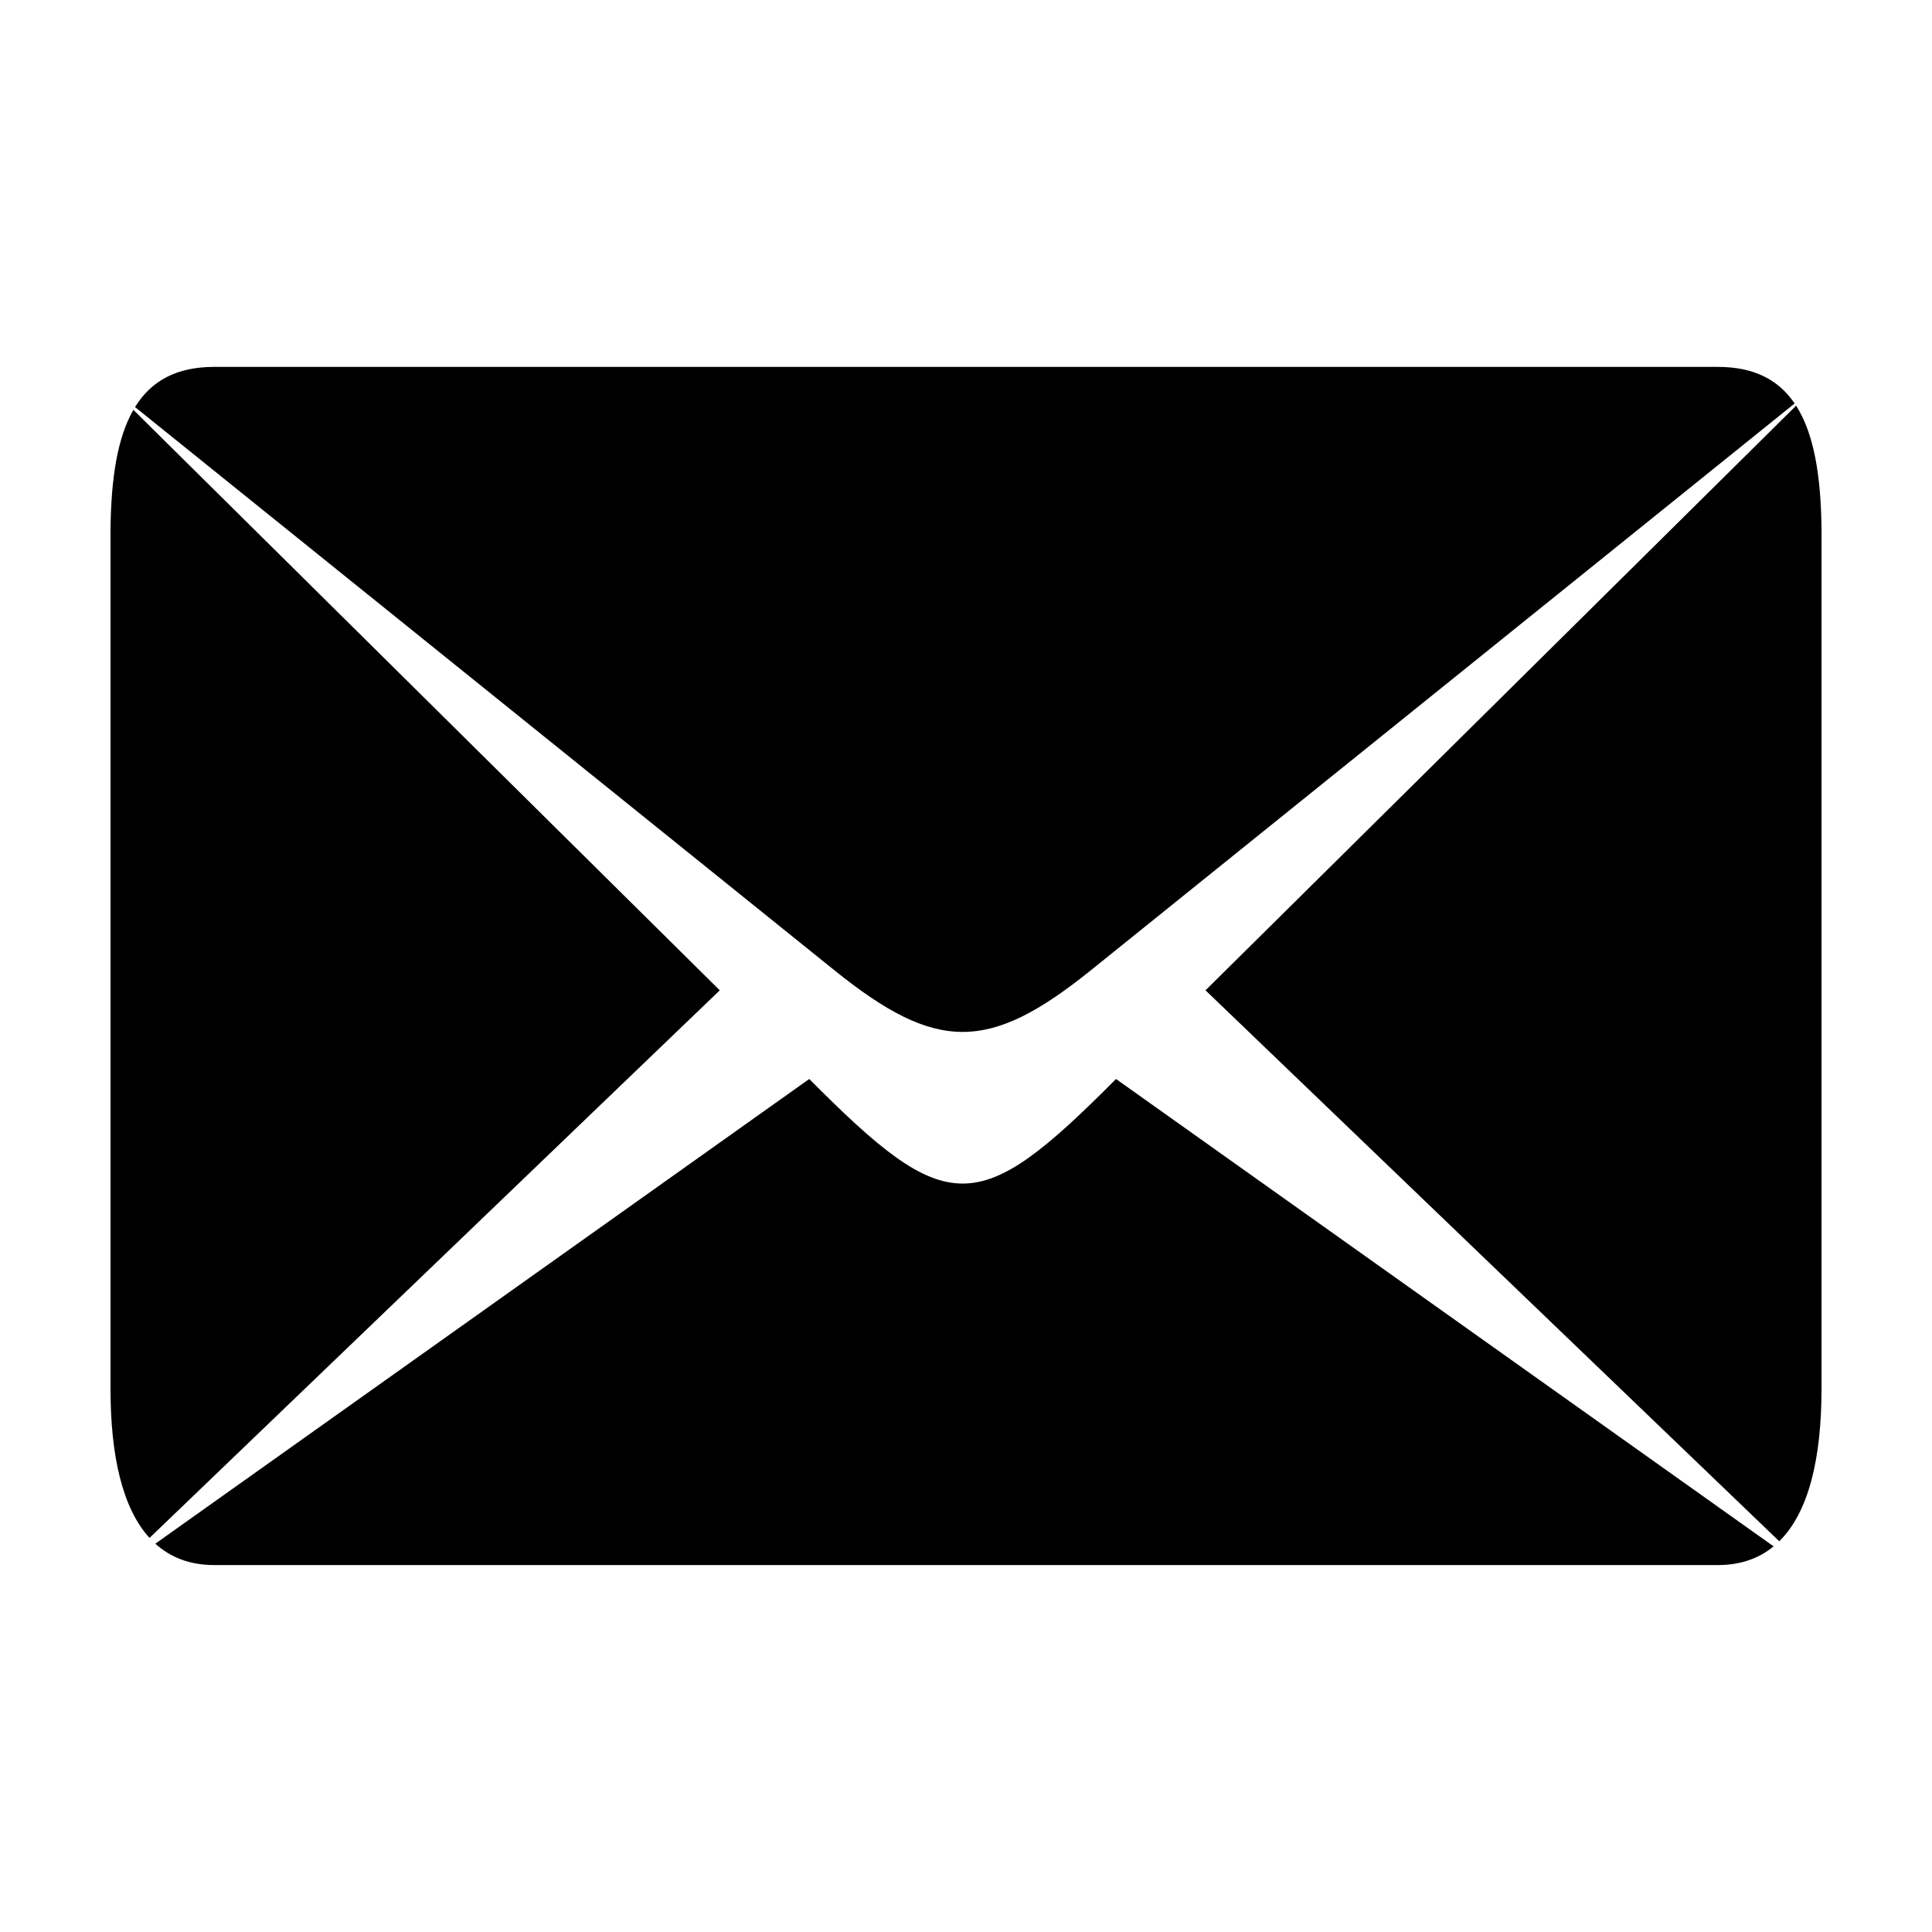 <?xml version="1.0" encoding="UTF-8"?>
<!-- Uploaded to: SVG Repo, www.svgrepo.com, Generator: SVG Repo Mixer Tools -->
<svg fill="#000000" width="800px" height="800px" version="1.1" viewBox="144 144 512 512" xmlns="http://www.w3.org/2000/svg">
 <path d="m200.76 241.23h398.48c9.527 0 16.059 3.356 20.355 9.695l-186.55 150.24c-27.004 21.738-40.875 21.738-67.879 0l-185.38-149.29c4.285-6.949 10.984-10.645 20.977-10.645zm419.23 10.277c4.711 7.367 6.598 18.531 6.731 32.906v227.63c0 18.559-3.438 32.766-11.199 40.41l-152.05-146.01zm-5.957 302.29c-3.922 3.227-8.812 4.961-14.789 4.961h-398.48c-6.391 0-11.543-1.992-15.598-5.664l173.29-123.15c36.746 36.953 44.559 36.953 81.301 0l174.27 123.86zm-430.41-2.231c-7.152-7.832-10.336-21.66-10.336-39.52v-227.63c0.133-13.68 1.84-24.445 6.059-31.801l155.4 153.83-151.12 145.12z" fill-rule="evenodd"/>
</svg>